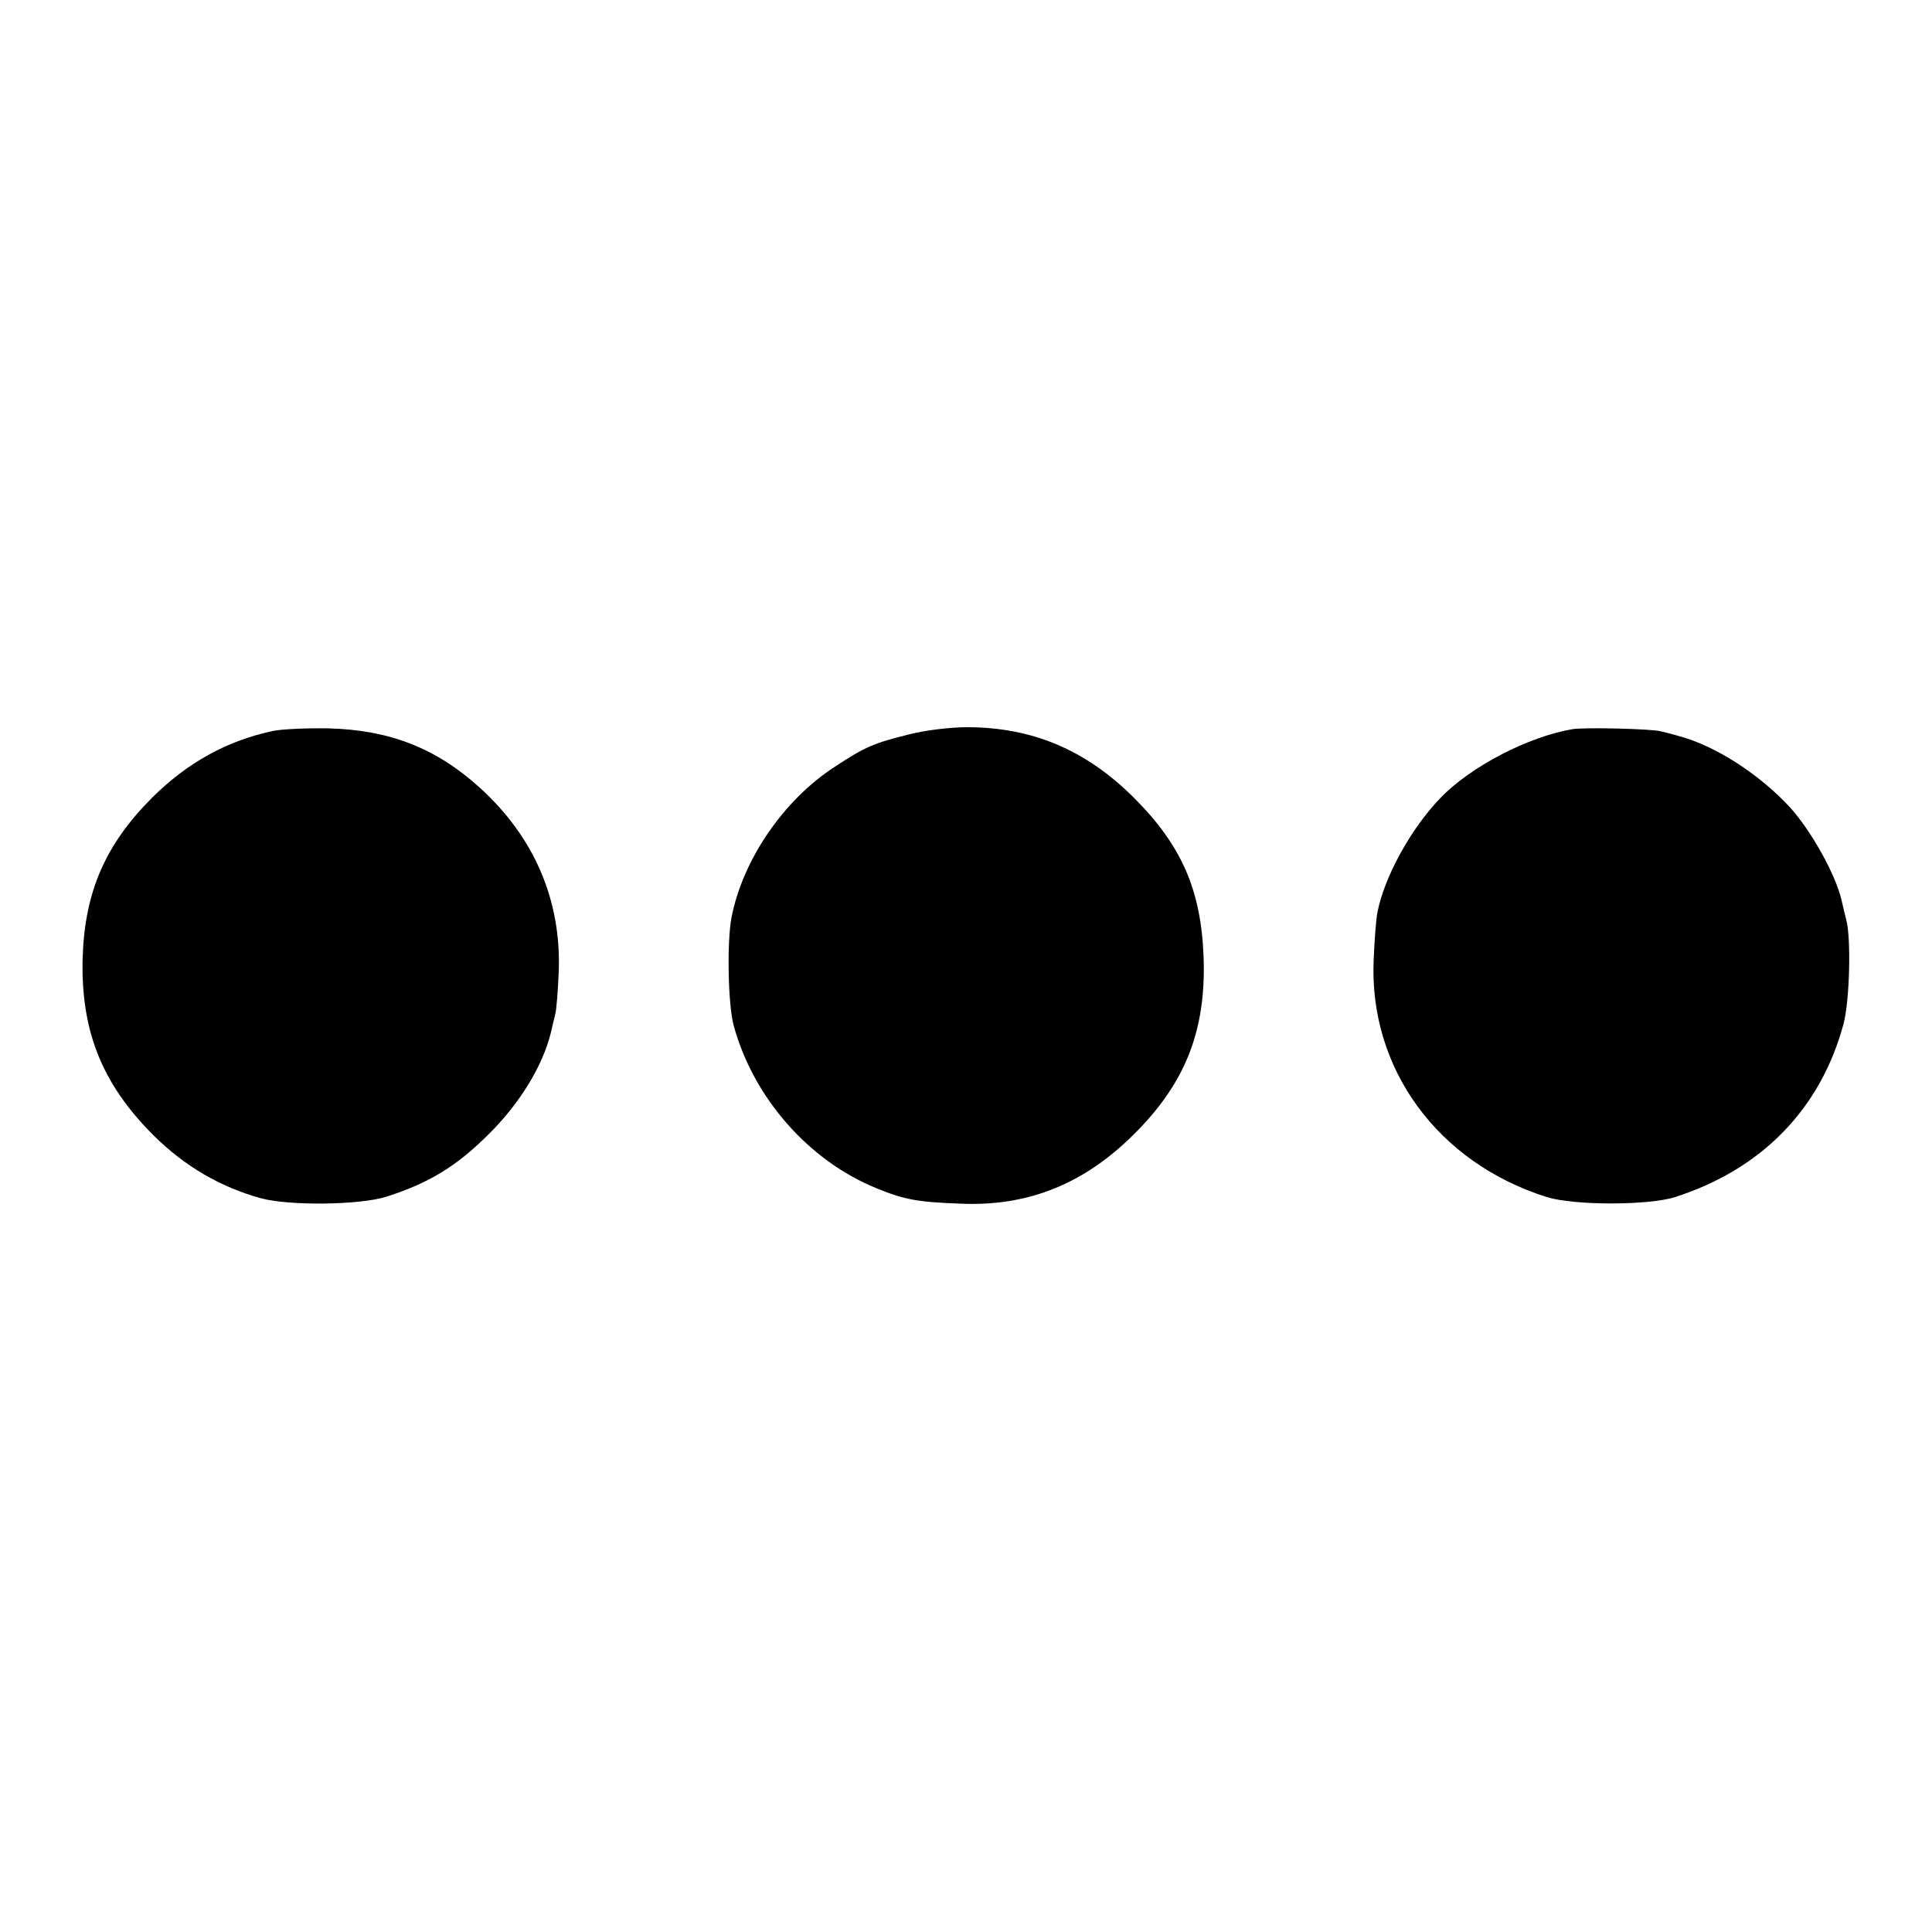 <?xml version="1.0" standalone="no"?>
<!DOCTYPE svg PUBLIC "-//W3C//DTD SVG 20010904//EN"
 "http://www.w3.org/TR/2001/REC-SVG-20010904/DTD/svg10.dtd">
<svg version="1.0" xmlns="http://www.w3.org/2000/svg"
 width="500pt" height="500pt" viewBox="0 0 500 500"
 preserveAspectRatio="xMidYMid meet">
<g transform="translate(0,500) scale(0.1,-0.1)"
fill="#000000" stroke="none">
<path d="M705 3108 c-120 -26 -220 -82 -311 -172 -121 -121 -174 -243 -180
-411 -6 -191 49 -330 185 -465 79 -78 171 -132 276 -161 73 -20 256 -18 325 4
110 35 182 79 265 162 80 79 139 176 160 260 4 17 9 39 12 50 3 11 7 61 9 110
7 186 -64 350 -206 478 -112 101 -232 148 -390 152 -58 1 -123 -2 -145 -7z"/>
<path d="M2355 3100 c-93 -23 -115 -32 -194 -84 -133 -86 -239 -241 -268 -391
-12 -64 -9 -226 6 -280 51 -186 194 -349 369 -420 73 -30 107 -36 217 -40 175
-8 321 51 450 180 133 132 186 268 180 455 -6 175 -56 291 -180 415 -124 124
-263 183 -433 183 -42 0 -108 -8 -147 -18z"/>
<path d="M4070 3113 c-114 -19 -265 -97 -343 -179 -76 -79 -144 -203 -162
-294 -4 -19 -8 -76 -10 -125 -12 -281 166 -524 448 -613 71 -22 263 -22 332 0
225 72 377 229 436 448 16 60 20 223 7 270 -2 8 -8 31 -12 50 -15 66 -78 179
-133 240 -78 85 -193 160 -288 185 -16 5 -37 10 -45 12 -22 7 -200 11 -230 6z"/>
</g>
</svg>
